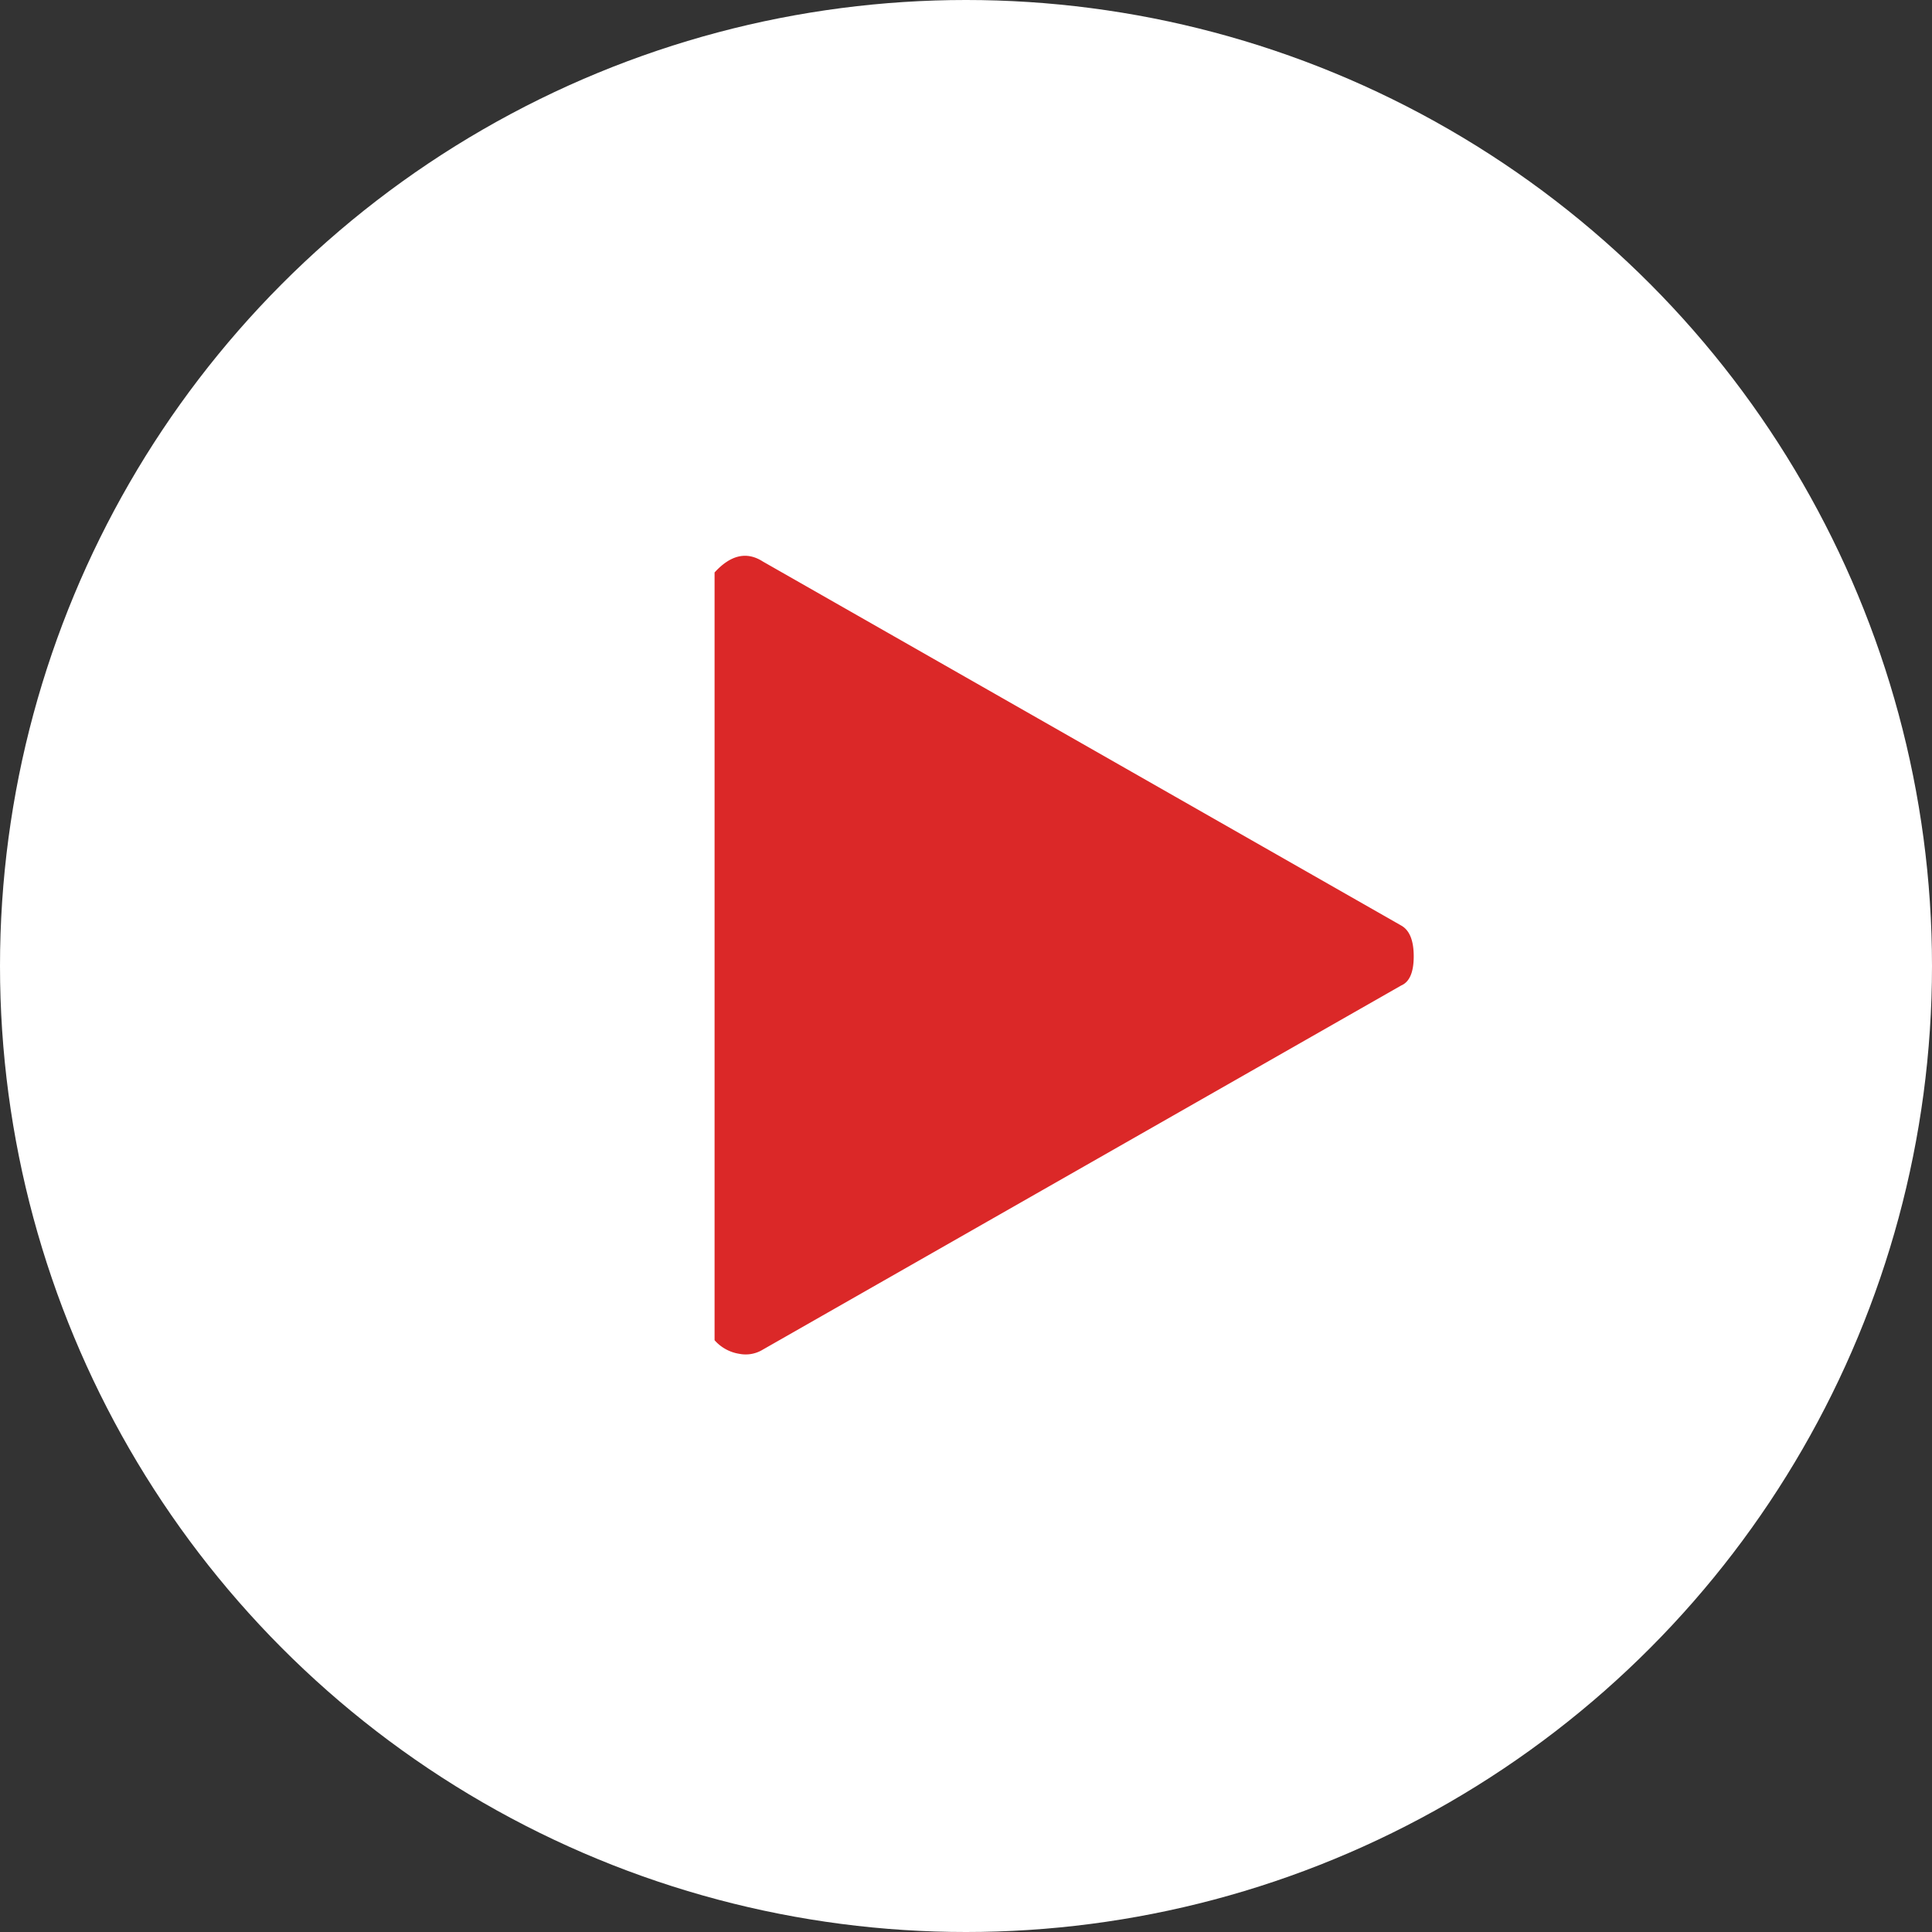 <svg xmlns="http://www.w3.org/2000/svg" width="73" height="73" viewBox="0 0 73 73">
  <rect x="0" y="0" width="73" height="73" fill="#333333" stroke="none"/>
  <g id="play" transform="translate(-597 -186)">
    <circle id="Ellipse_1" data-name="Ellipse 1" cx="36.5" cy="36.5" r="36.5" transform="translate(597 186)" fill="#fff"/>
    <g id="play-2" data-name="play" transform="translate(624 207)">
      <path id="Path_3" data-name="Path 3" d="M1.845.246,25.965,14q.471.265.471,1.163t-.471,1.1L1.845,30.021a1.238,1.238,0,0,1-.884.162,1.566,1.566,0,0,1-.942-.515V.658q.913-1,1.826-.412Z" transform="translate(-0.019 -0.028)" fill="#db2828"/>
    </g>
  </g>
</svg>
